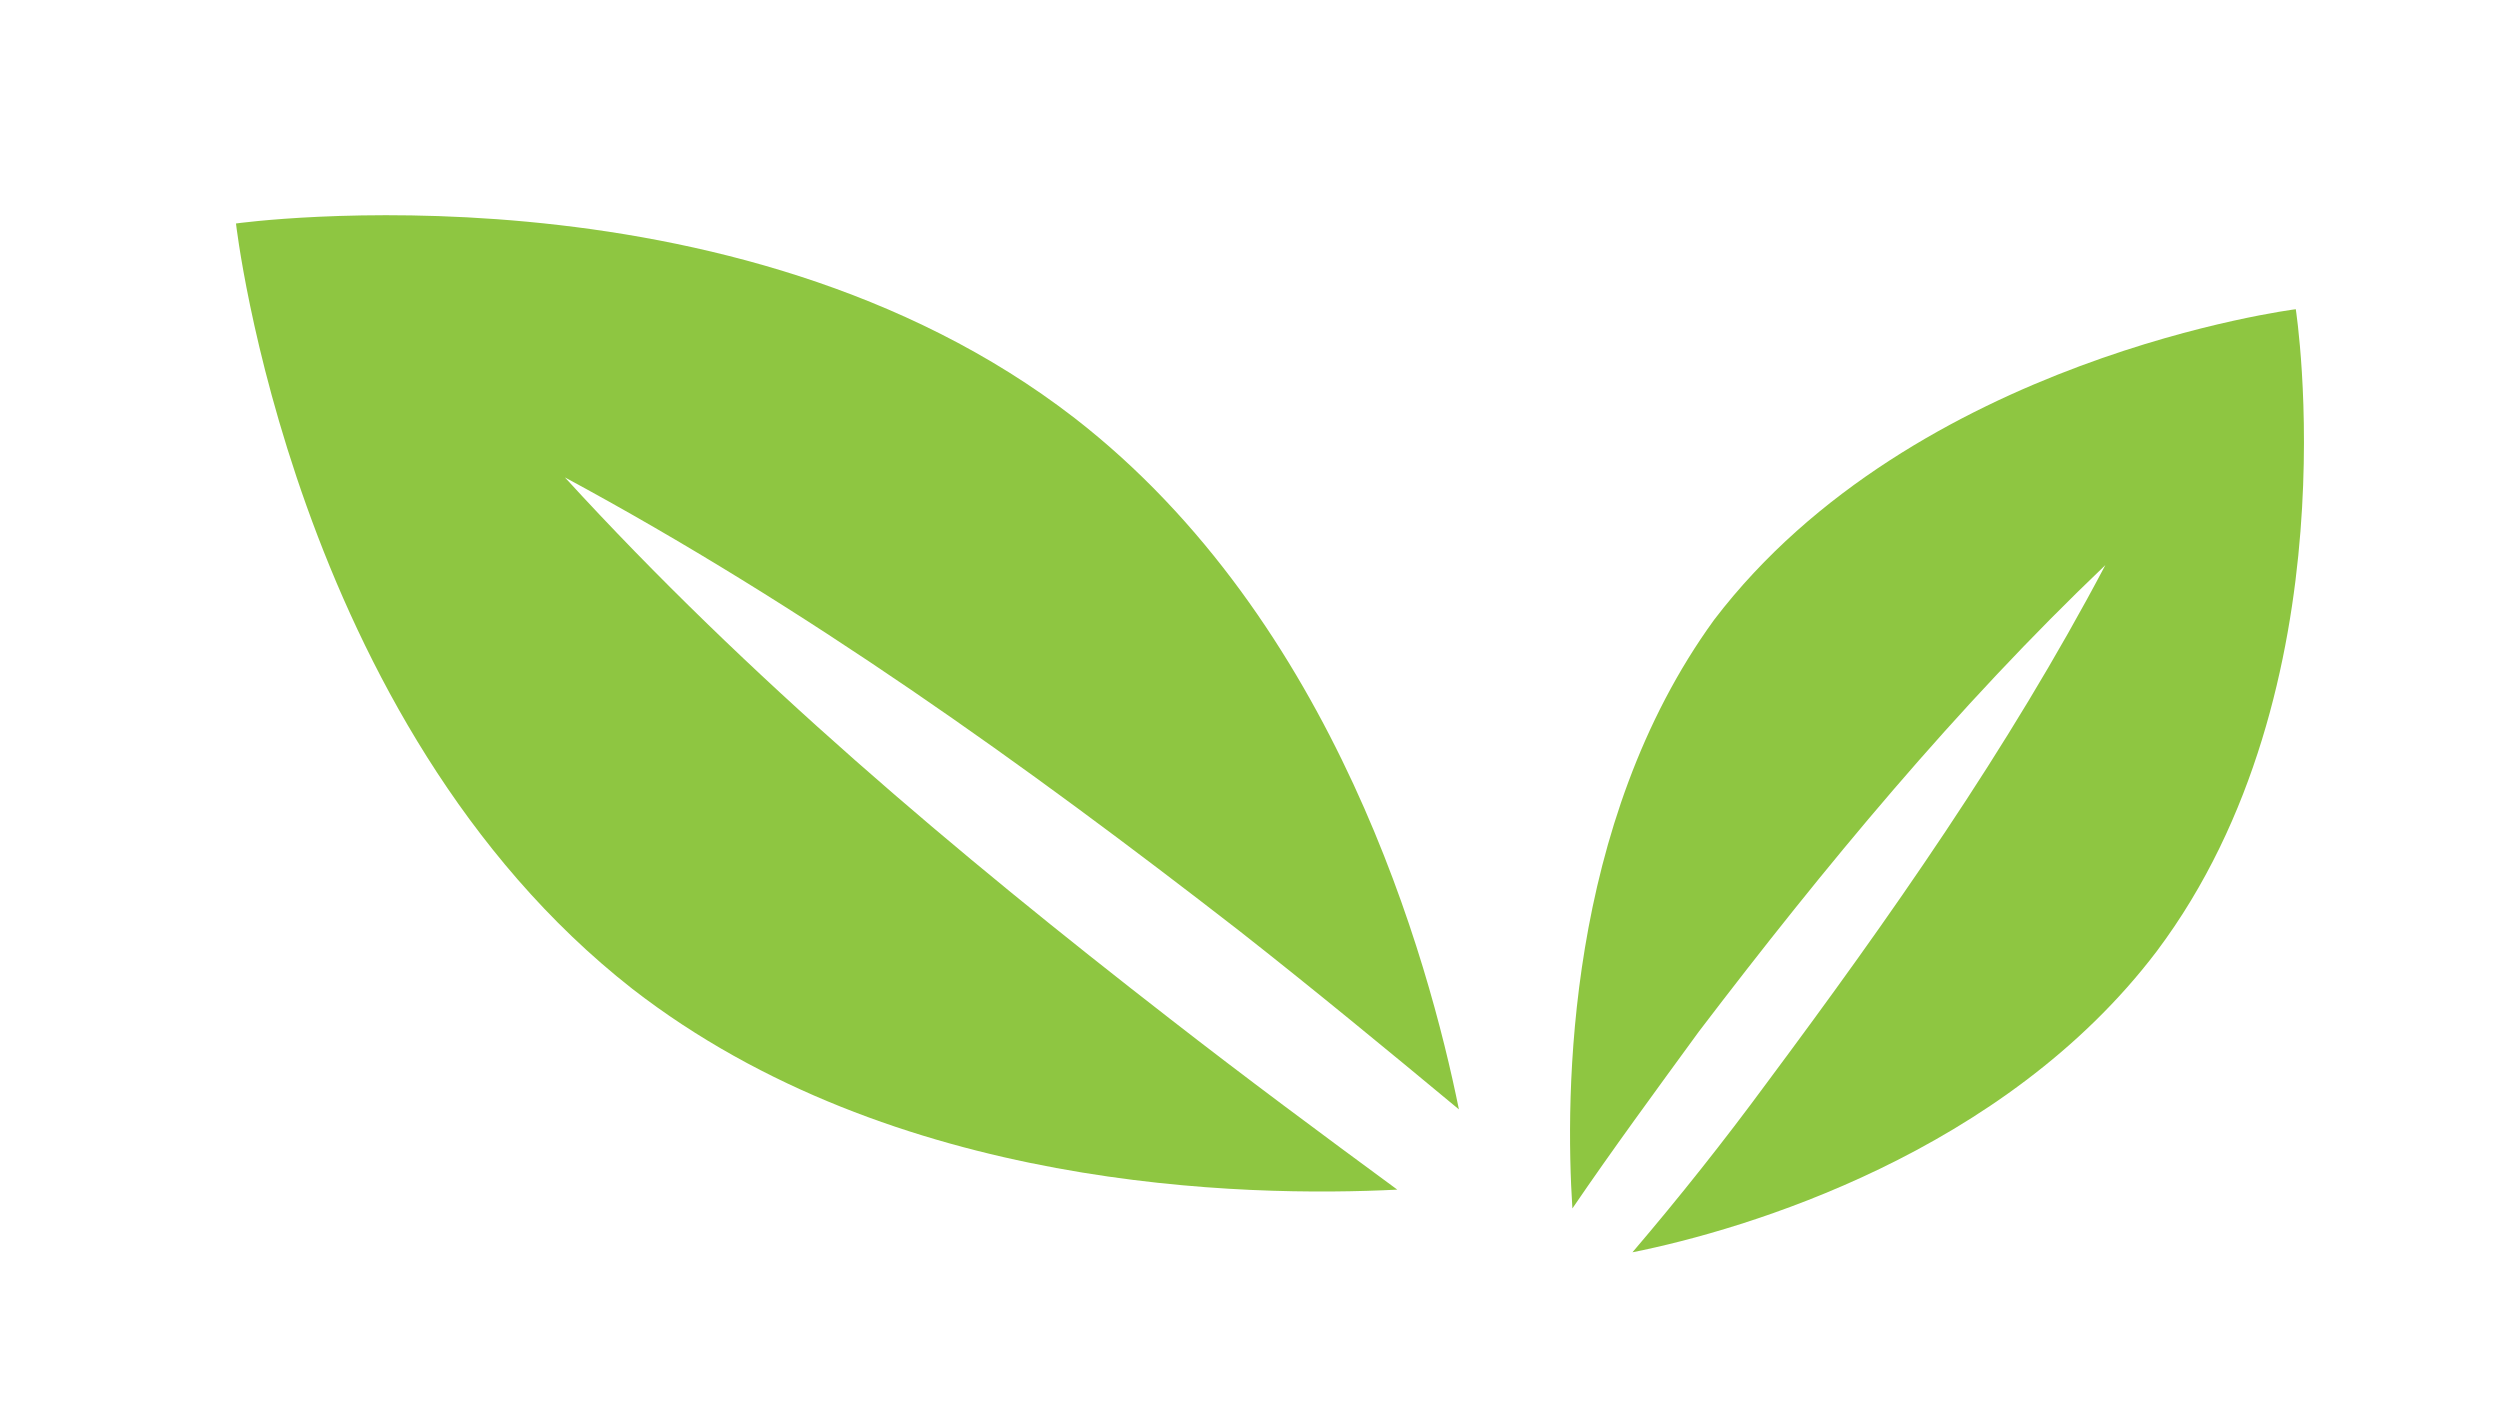 <svg width="48" height="27" viewBox="0 0 48 27" fill="none" xmlns="http://www.w3.org/2000/svg">
<path d="M30.19 23.202C30.962 22.068 31.778 20.959 32.619 19.805C35.035 16.635 37.557 13.584 40.423 10.85C38.553 14.393 36.269 17.64 33.922 20.792C33.106 21.901 32.247 22.985 31.343 24.044C33.526 23.607 38.474 22.132 41.408 18.266C45.209 13.203 44.079 5.937 44.079 5.937C44.079 5.937 36.757 6.86 32.913 11.898C30.066 15.815 30.049 21.014 30.19 23.202Z" fill="#8EC641"/>
<path d="M28.011 21.3C26.626 20.15 25.198 18.974 23.789 17.868C19.667 14.668 15.443 11.645 10.846 9.166C14.362 13.01 18.339 16.36 22.461 19.559C23.915 20.691 25.349 21.754 26.828 22.841C23.936 22.986 17.153 22.874 12.141 18.986C5.613 13.871 4.531 4.291 4.531 4.291C4.531 4.291 14.08 2.956 20.633 8.027C25.645 11.916 27.433 18.45 28.011 21.3Z" fill="#8EC641"/>
</svg>
